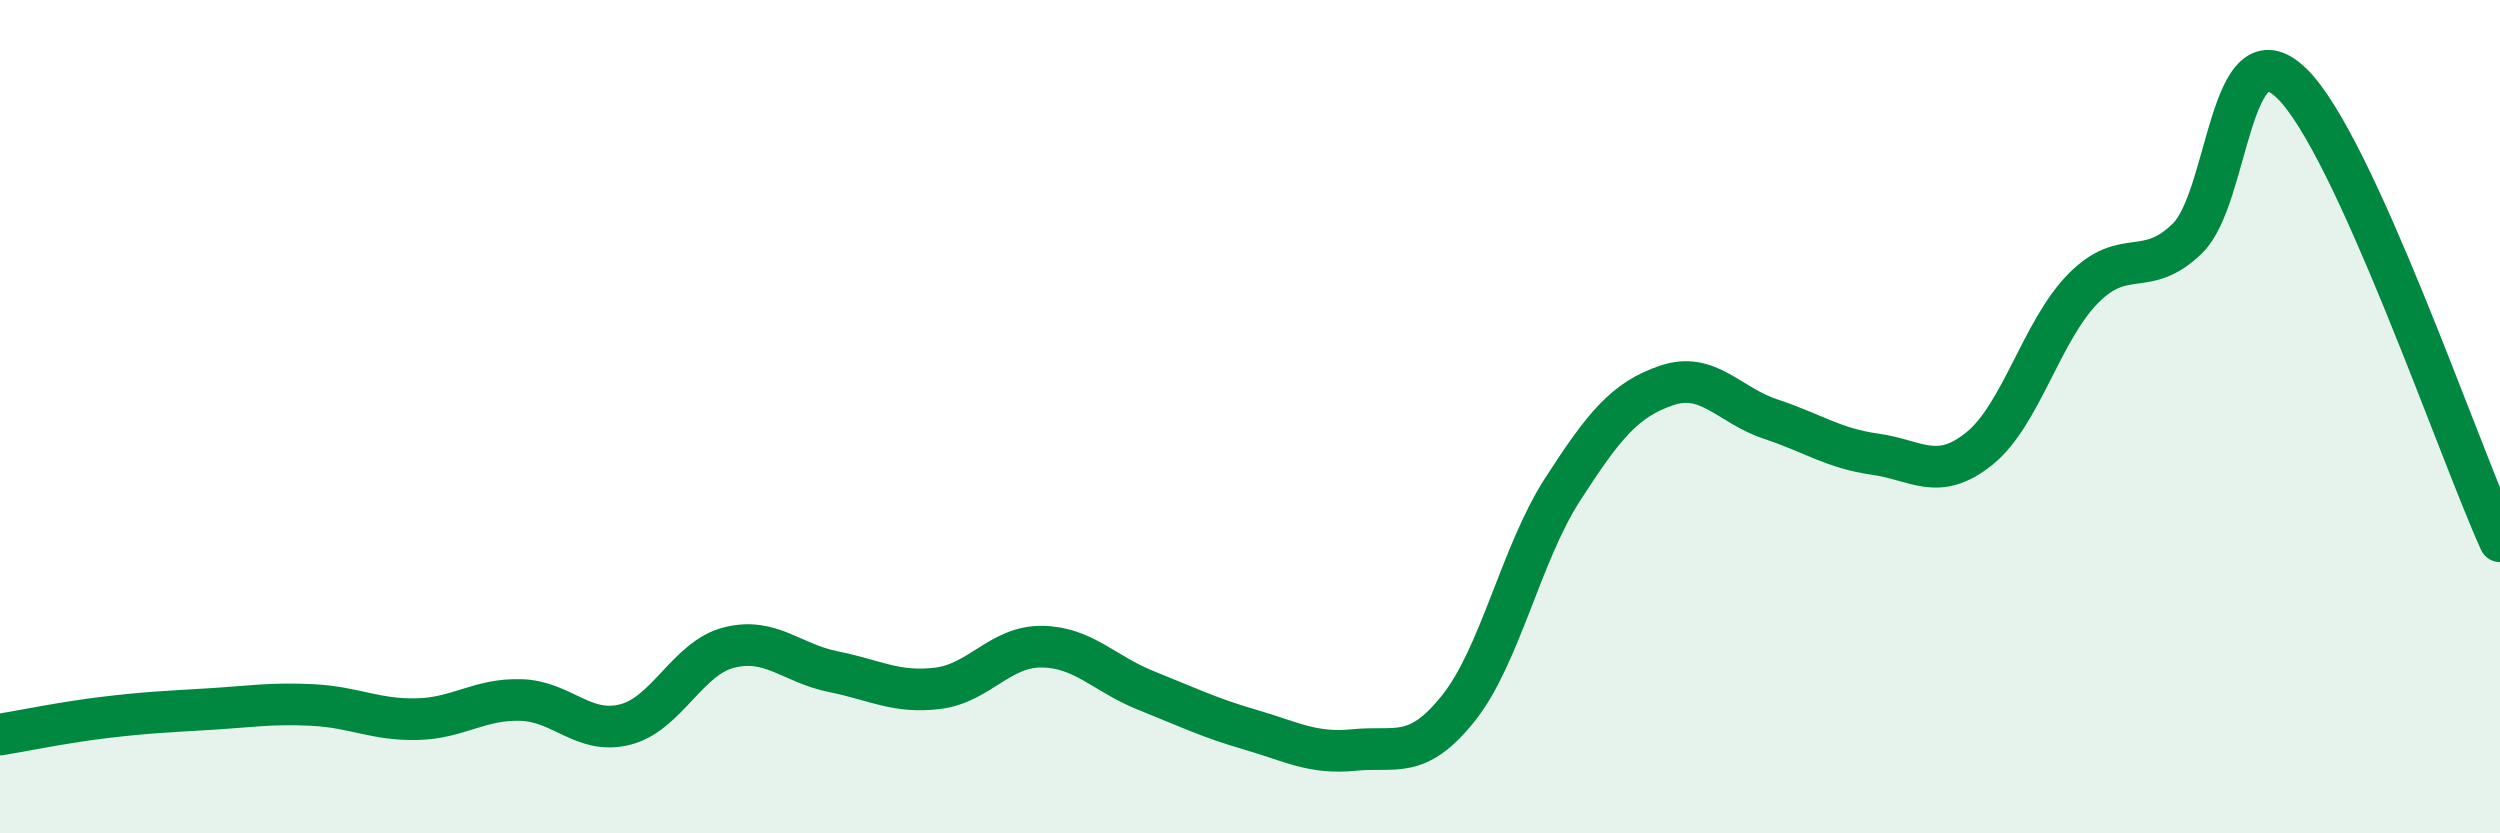 
    <svg width="60" height="20" viewBox="0 0 60 20" xmlns="http://www.w3.org/2000/svg">
      <path
        d="M 0,17.63 C 0.5,17.55 1.5,17.34 2.5,17.22 C 3.5,17.1 4,17.08 5,17.02 C 6,16.96 6.5,16.87 7.5,16.92 C 8.5,16.97 9,17.28 10,17.26 C 11,17.24 11.5,16.77 12.5,16.8 C 13.5,16.83 14,17.64 15,17.39 C 16,17.14 16.5,15.79 17.5,15.54 C 18.5,15.29 19,15.92 20,16.12 C 21,16.32 21.5,16.64 22.5,16.52 C 23.5,16.4 24,15.51 25,15.52 C 26,15.53 26.5,16.17 27.5,16.57 C 28.5,16.97 29,17.22 30,17.51 C 31,17.8 31.5,18.1 32.5,18 C 33.5,17.9 34,18.25 35,17 C 36,15.75 36.5,13.3 37.5,11.75 C 38.5,10.2 39,9.59 40,9.25 C 41,8.91 41.5,9.73 42.5,10.06 C 43.5,10.39 44,10.76 45,10.9 C 46,11.04 46.5,11.57 47.5,10.77 C 48.5,9.97 49,7.93 50,6.92 C 51,5.91 51.5,6.7 52.5,5.72 C 53.5,4.74 53.5,0.55 55,2 C 56.5,3.45 59,10.79 60,12.99L60 20L0 20Z"
        fill="#008740"
        opacity="0.1"
        stroke-linecap="round"
        stroke-linejoin="round"
      />
      <path
        d="M 0,17.63 C 0.5,17.55 1.5,17.34 2.5,17.22 C 3.5,17.1 4,17.08 5,17.02 C 6,16.96 6.5,16.87 7.5,16.92 C 8.5,16.97 9,17.28 10,17.26 C 11,17.24 11.5,16.77 12.5,16.8 C 13.5,16.83 14,17.64 15,17.39 C 16,17.14 16.5,15.79 17.5,15.54 C 18.5,15.29 19,15.92 20,16.12 C 21,16.32 21.5,16.64 22.5,16.52 C 23.5,16.4 24,15.51 25,15.52 C 26,15.53 26.5,16.17 27.5,16.57 C 28.5,16.97 29,17.22 30,17.51 C 31,17.8 31.5,18.1 32.5,18 C 33.5,17.9 34,18.25 35,17 C 36,15.75 36.5,13.3 37.5,11.75 C 38.5,10.2 39,9.59 40,9.25 C 41,8.91 41.5,9.73 42.5,10.06 C 43.5,10.39 44,10.76 45,10.9 C 46,11.04 46.5,11.57 47.5,10.77 C 48.5,9.97 49,7.93 50,6.92 C 51,5.91 51.5,6.7 52.5,5.72 C 53.5,4.74 53.5,0.55 55,2 C 56.5,3.45 59,10.79 60,12.99"
        stroke="#008740"
        stroke-width="1"
        fill="none"
        stroke-linecap="round"
        stroke-linejoin="round"
      />
    </svg>
  